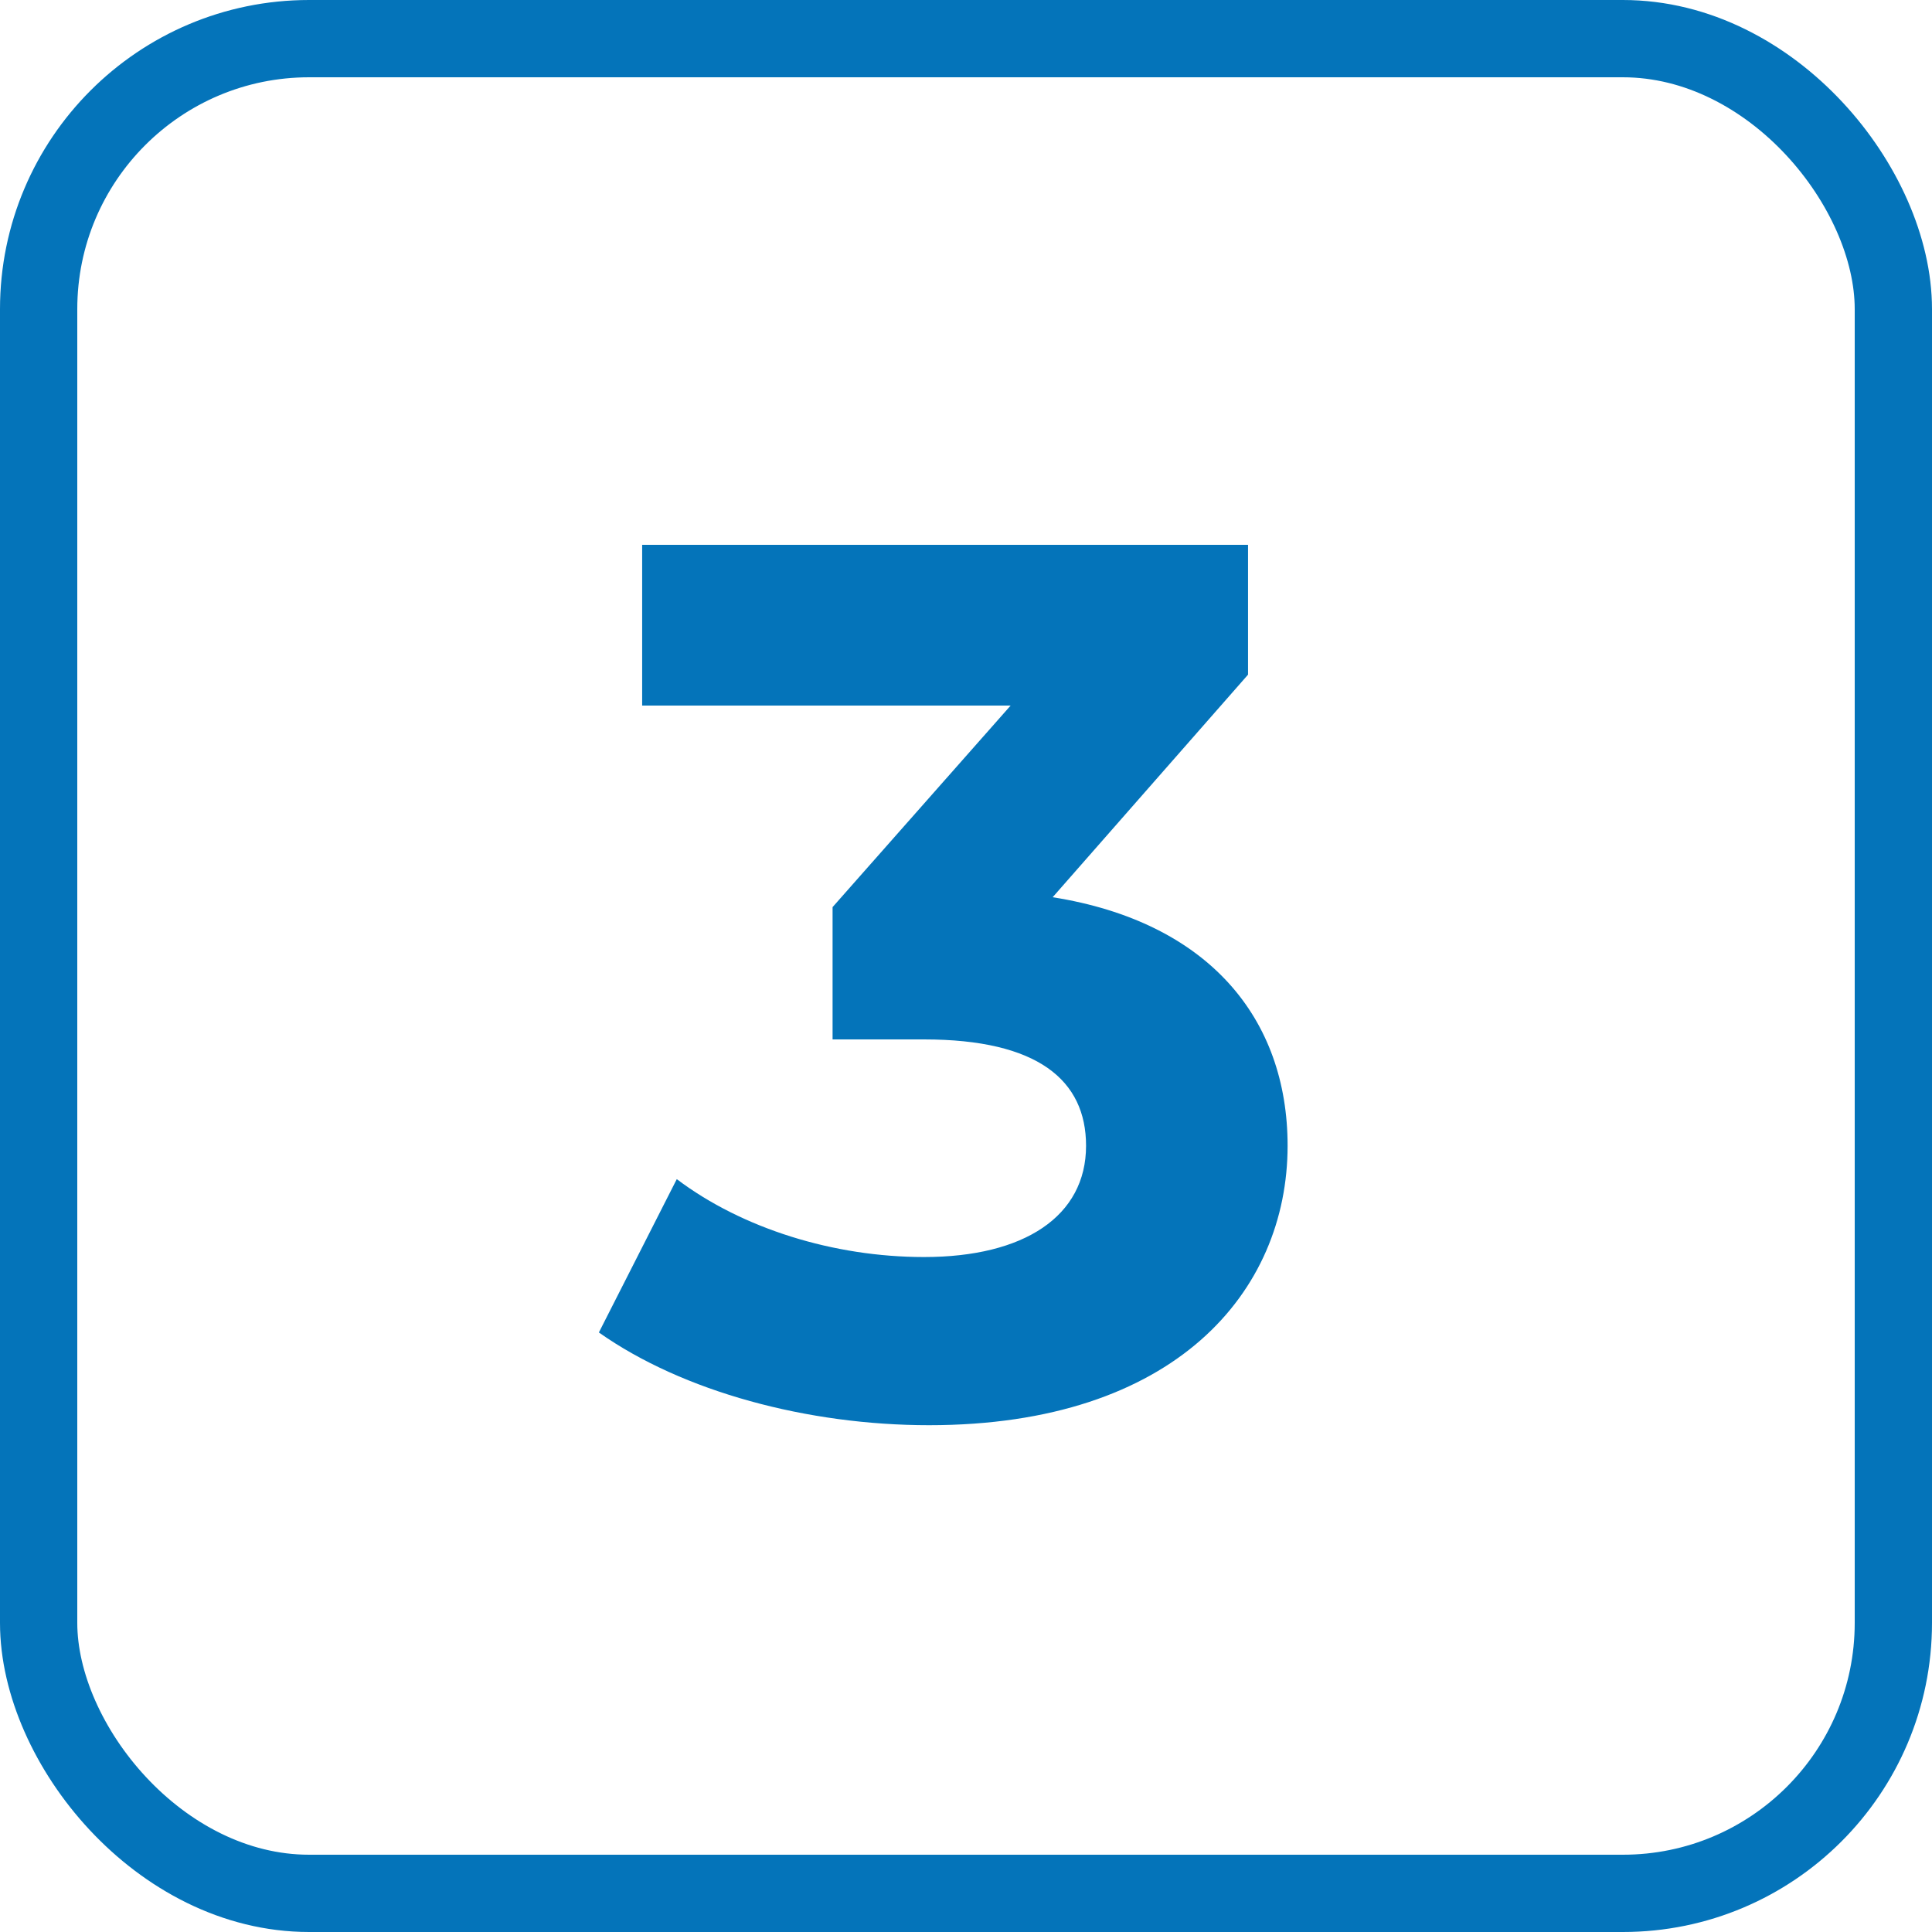 <svg xmlns="http://www.w3.org/2000/svg" width="50" height="50" viewBox="0 0 50 50" fill="none"><rect x="1" y="1" width="48" height="48" rx="7" stroke="#0474BA" stroke-width="2"></rect><path d="M27.243 23.22C31.275 23.86 33.323 26.356 33.323 29.652C33.323 33.428 30.411 36.884 24.043 36.884C20.907 36.884 17.675 36.02 15.499 34.484L17.515 30.516C19.211 31.796 21.579 32.532 23.915 32.532C26.507 32.532 28.107 31.476 28.107 29.652C28.107 27.956 26.859 26.9 23.915 26.9H21.547V23.476L26.155 18.26H16.619V14.1H32.299V17.46L27.243 23.22Z" fill="#0474BA"></path></svg>